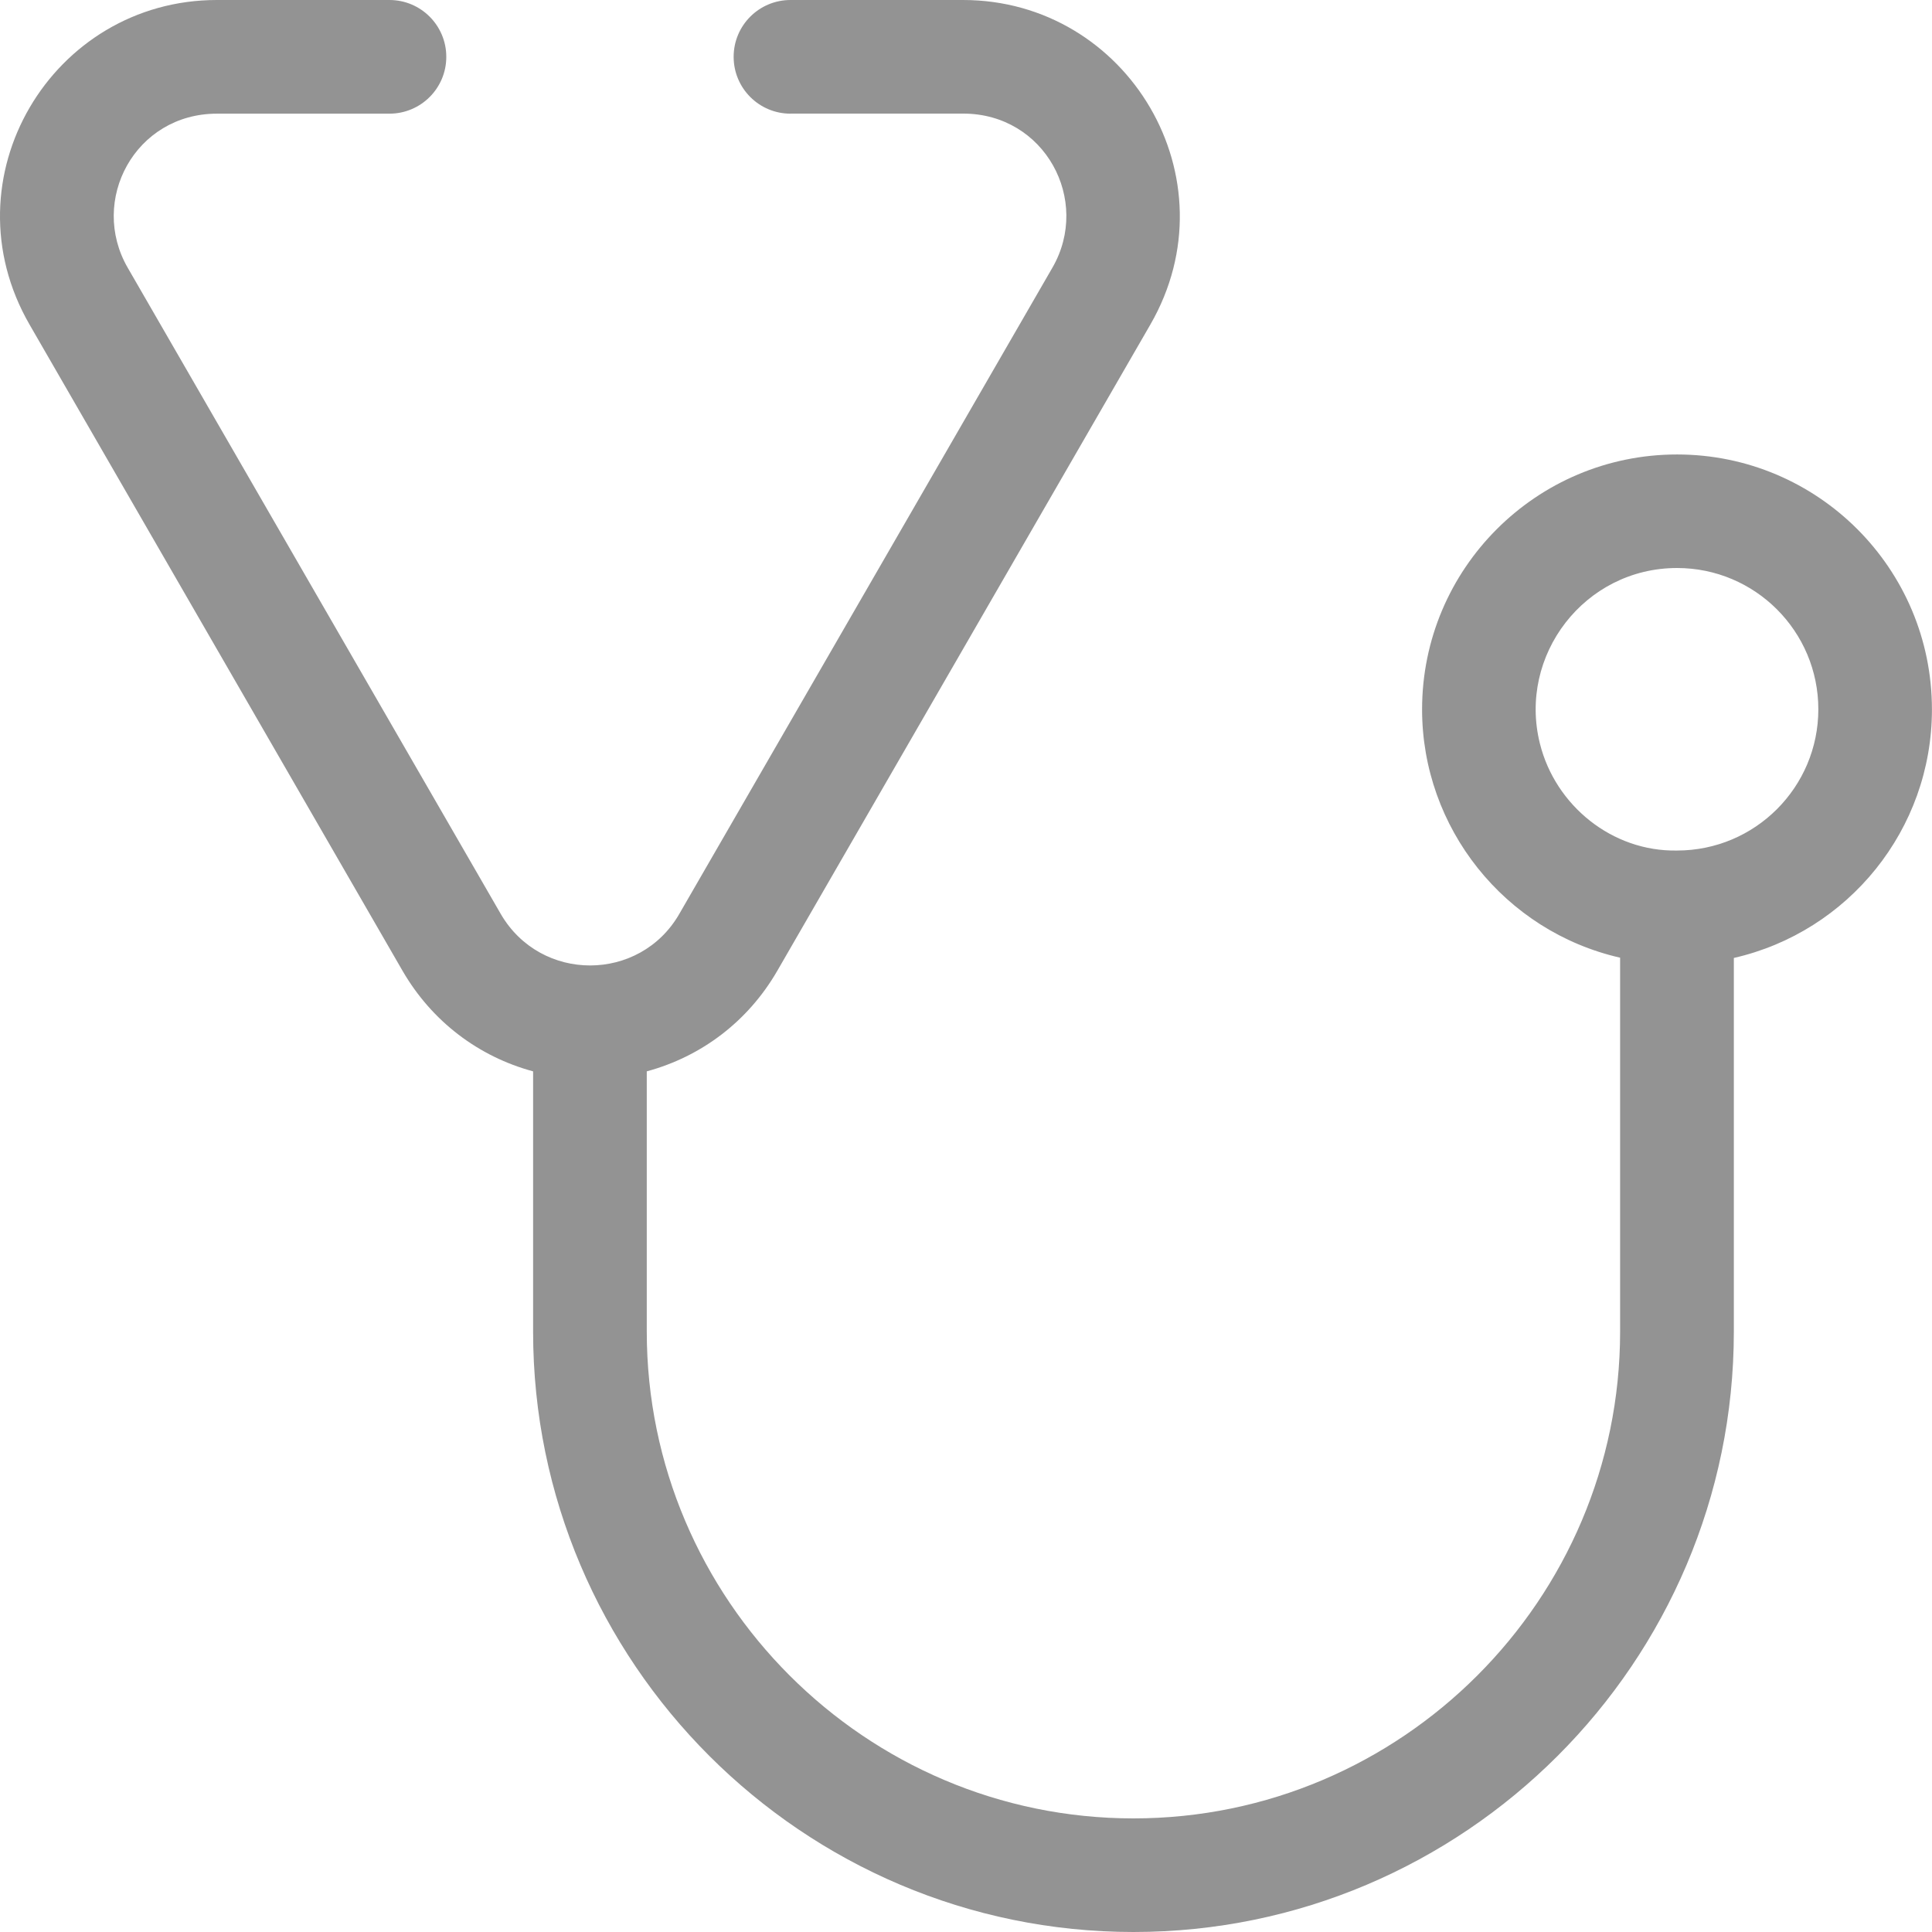 <svg width="30" height="30" viewBox="0 0 30 30" fill="none" xmlns="http://www.w3.org/2000/svg">
<path fill-rule="evenodd" clip-rule="evenodd" d="M28.235 11.014C28.235 9.802 27.253 8.82 26.041 8.82C24.605 8.82 23.568 10.176 23.912 11.548C24.152 12.509 25.035 13.226 26.041 13.207C27.253 13.207 28.235 12.225 28.235 11.013V11.014ZM12.275 1.765C11.787 1.765 11.392 1.37 11.392 0.882C11.392 0.395 11.787 0 12.275 0H14.954C17.513 0 19.171 2.775 17.862 5.041L12.069 15.076C11.614 15.862 10.891 16.406 10.043 16.636V20.677C10.043 24.839 13.439 28.236 17.6 28.236C21.762 28.236 25.157 24.84 25.157 20.677V14.871C23.361 14.461 22.082 12.854 22.082 11.016C22.082 8.831 23.855 7.057 26.041 7.057C28.228 7.057 29.999 8.829 29.999 11.016C29.999 12.881 28.701 14.47 26.923 14.875V20.678C26.923 25.813 22.736 30 17.601 30C12.465 30 8.278 25.813 8.278 20.678V16.636C7.437 16.409 6.71 15.866 6.252 15.077L0.46 5.042C-0.852 2.771 0.805 0 3.368 0H6.047C6.535 0 6.93 0.395 6.93 0.883C6.93 1.37 6.535 1.765 6.047 1.765H3.368C2.099 1.765 1.378 3.111 1.984 4.159L7.777 14.194C8.399 15.261 9.935 15.254 10.547 14.193L16.341 4.158C16.947 3.109 16.223 1.764 14.957 1.764H12.278L12.275 1.765Z" fill="#939393"/>
</svg>
